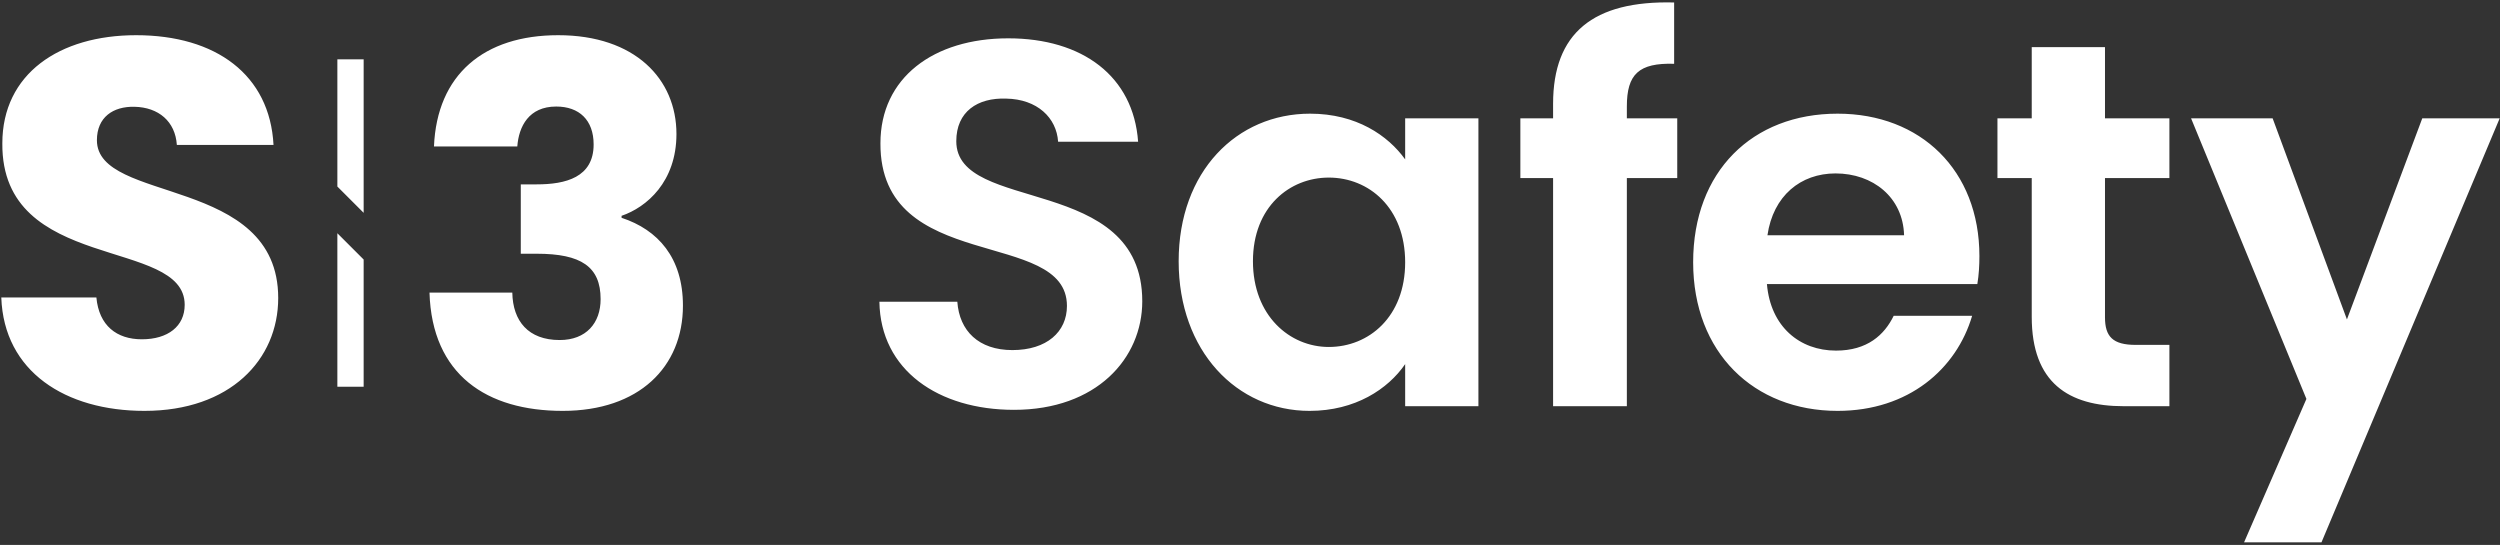 <?xml version="1.0" encoding="UTF-8"?>
<svg width="734px" height="160px" viewBox="0 0 734 160" version="1.1" xmlns="http://www.w3.org/2000/svg" xmlns:xlink="http://www.w3.org/1999/xlink">
    <rect x="0" y="0" width="734" height="160" fill="#333333" stroke="none"/>
    <title>S3Logo</title>
    <g id="S3Logo" stroke="none" stroke-width="1" fill="none" fill-rule="evenodd">
        <path d="M667.247,34.746 L689.06,93.784 L711.177,34.746 L733.904,34.746 L681.586,159.23 L658.858,159.23 L677.163,117.125 L643.301,34.746 L667.247,34.746 Z M163.889,10.335 C186.447,10.335 198.605,23.223 198.605,39.337 C198.605,53.398 189.818,60.869 182.493,63.361 L182.493,63.946 C193.186,67.46 200.51,75.665 200.51,89.727 C200.51,107.744 187.619,120.634 165.208,120.634 C142.944,120.634 126.829,110.088 126.099,85.917 L150.413,85.917 C150.561,94.268 155.103,99.834 164.328,99.834 C172.092,99.834 176.34,94.856 176.34,87.823 C176.34,78.302 170.627,74.495 157.589,74.495 L152.903,74.495 L152.903,54.13 L157.589,54.13 C166.086,54.13 174.29,52.081 174.29,42.413 C174.29,35.237 170.04,31.28 163.304,31.28 C155.247,31.28 152.319,37.141 151.878,42.999 L127.416,42.999 C128.294,21.905 142.066,10.335 163.889,10.335 Z M384.643,33.373 C398.217,33.373 407.523,39.782 412.556,46.798 L412.556,34.746 L434.062,34.746 L434.062,119.26 L412.556,119.26 L412.556,106.904 C407.523,114.227 397.912,120.634 384.491,120.634 C363.137,120.634 346.053,103.091 346.053,76.699 C346.053,50.307 363.137,33.373 384.643,33.373 Z M539.514,33.373 C563.919,33.373 581.154,50.002 581.154,75.174 C581.154,77.919 581.001,80.666 580.545,83.411 L518.771,83.411 C519.838,95.92 528.379,102.938 539.057,102.938 C548.208,102.938 553.241,98.362 555.988,92.717 L579.019,92.717 C574.444,108.276 560.41,120.634 539.514,120.634 C514.956,120.634 497.11,103.549 497.11,77.005 C497.11,50.307 514.5,33.373 539.514,33.373 Z M39.958,10.334 C63.43,10.334 79.231,21.993 80.304,42.55 L51.923,42.55 C51.463,35.647 46.555,31.505 39.495,31.351 C33.208,31.198 28.452,34.42 28.452,41.168 C28.452,59.884 81.683,51.447 81.683,87.499 C81.683,105.601 67.571,120.633 42.411,120.633 C19.249,120.633 1.144,109.129 0.38,87.344 L28.299,87.344 C29.067,95.629 34.281,99.617 41.647,99.617 C49.314,99.617 54.224,95.783 54.224,89.493 C54.224,69.55 0.38,80.288 0.686,42.089 C0.686,21.688 17.407,10.334 39.958,10.334 Z M296.017,11.253 C317.829,11.253 332.777,22.39 334.15,41.611 L310.661,41.611 C310.202,34.594 304.56,29.102 295.407,28.95 C287.018,28.644 280.765,32.764 280.765,41.46 C280.765,62.817 335.369,50.917 335.369,88.445 C335.369,105.226 321.948,120.328 297.696,120.328 C275.579,120.328 258.495,108.735 258.191,88.597 L281.07,88.597 C281.679,97.141 287.324,102.785 297.238,102.785 C307.304,102.785 313.254,97.445 313.254,89.818 C313.254,66.781 258.343,80.665 258.495,42.069 C258.495,22.847 274.053,11.253 296.017,11.253 Z M491.526,0.728 L491.526,18.728 C481.153,18.424 477.645,21.779 477.645,31.237 L477.645,34.746 L492.44,34.746 L492.44,52.29 L477.645,52.29 L477.645,119.26 L455.986,119.26 L455.986,52.29 L446.377,52.29 L446.377,34.746 L455.986,34.746 L455.986,30.475 C455.986,9.728 467.73,0.117 491.526,0.728 Z M618.025,13.846 L618.025,34.746 L636.937,34.746 L636.937,52.29 L618.025,52.29 L618.025,93.174 C618.025,98.817 620.312,101.259 627.024,101.259 L636.937,101.259 L636.937,119.26 L623.516,119.26 C607.347,119.26 596.517,112.396 596.517,93.021 L596.517,52.29 L586.451,52.29 L586.451,34.746 L596.517,34.746 L596.517,13.846 L618.025,13.846 Z M99.05,68.479 L106.767,76.197 L106.767,113.551 L99.05,113.551 L99.05,68.479 Z M390.134,52.138 C378.695,52.138 367.865,60.681 367.865,76.699 C367.865,92.717 378.695,101.87 390.134,101.87 C401.878,101.87 412.556,93.022 412.556,77.005 C412.556,60.986 401.878,52.138 390.134,52.138 Z M538.904,50.917 C528.684,50.917 520.601,57.478 518.922,69.071 L559.037,69.071 C558.732,57.936 549.885,50.917 538.904,50.917 Z M106.768,17.417 L106.768,62.489 L99.051,54.77 L99.051,17.417 L106.768,17.417 Z" id="Combined-Shape" fill="#FFFFFF"></path>
    </g>
</svg>